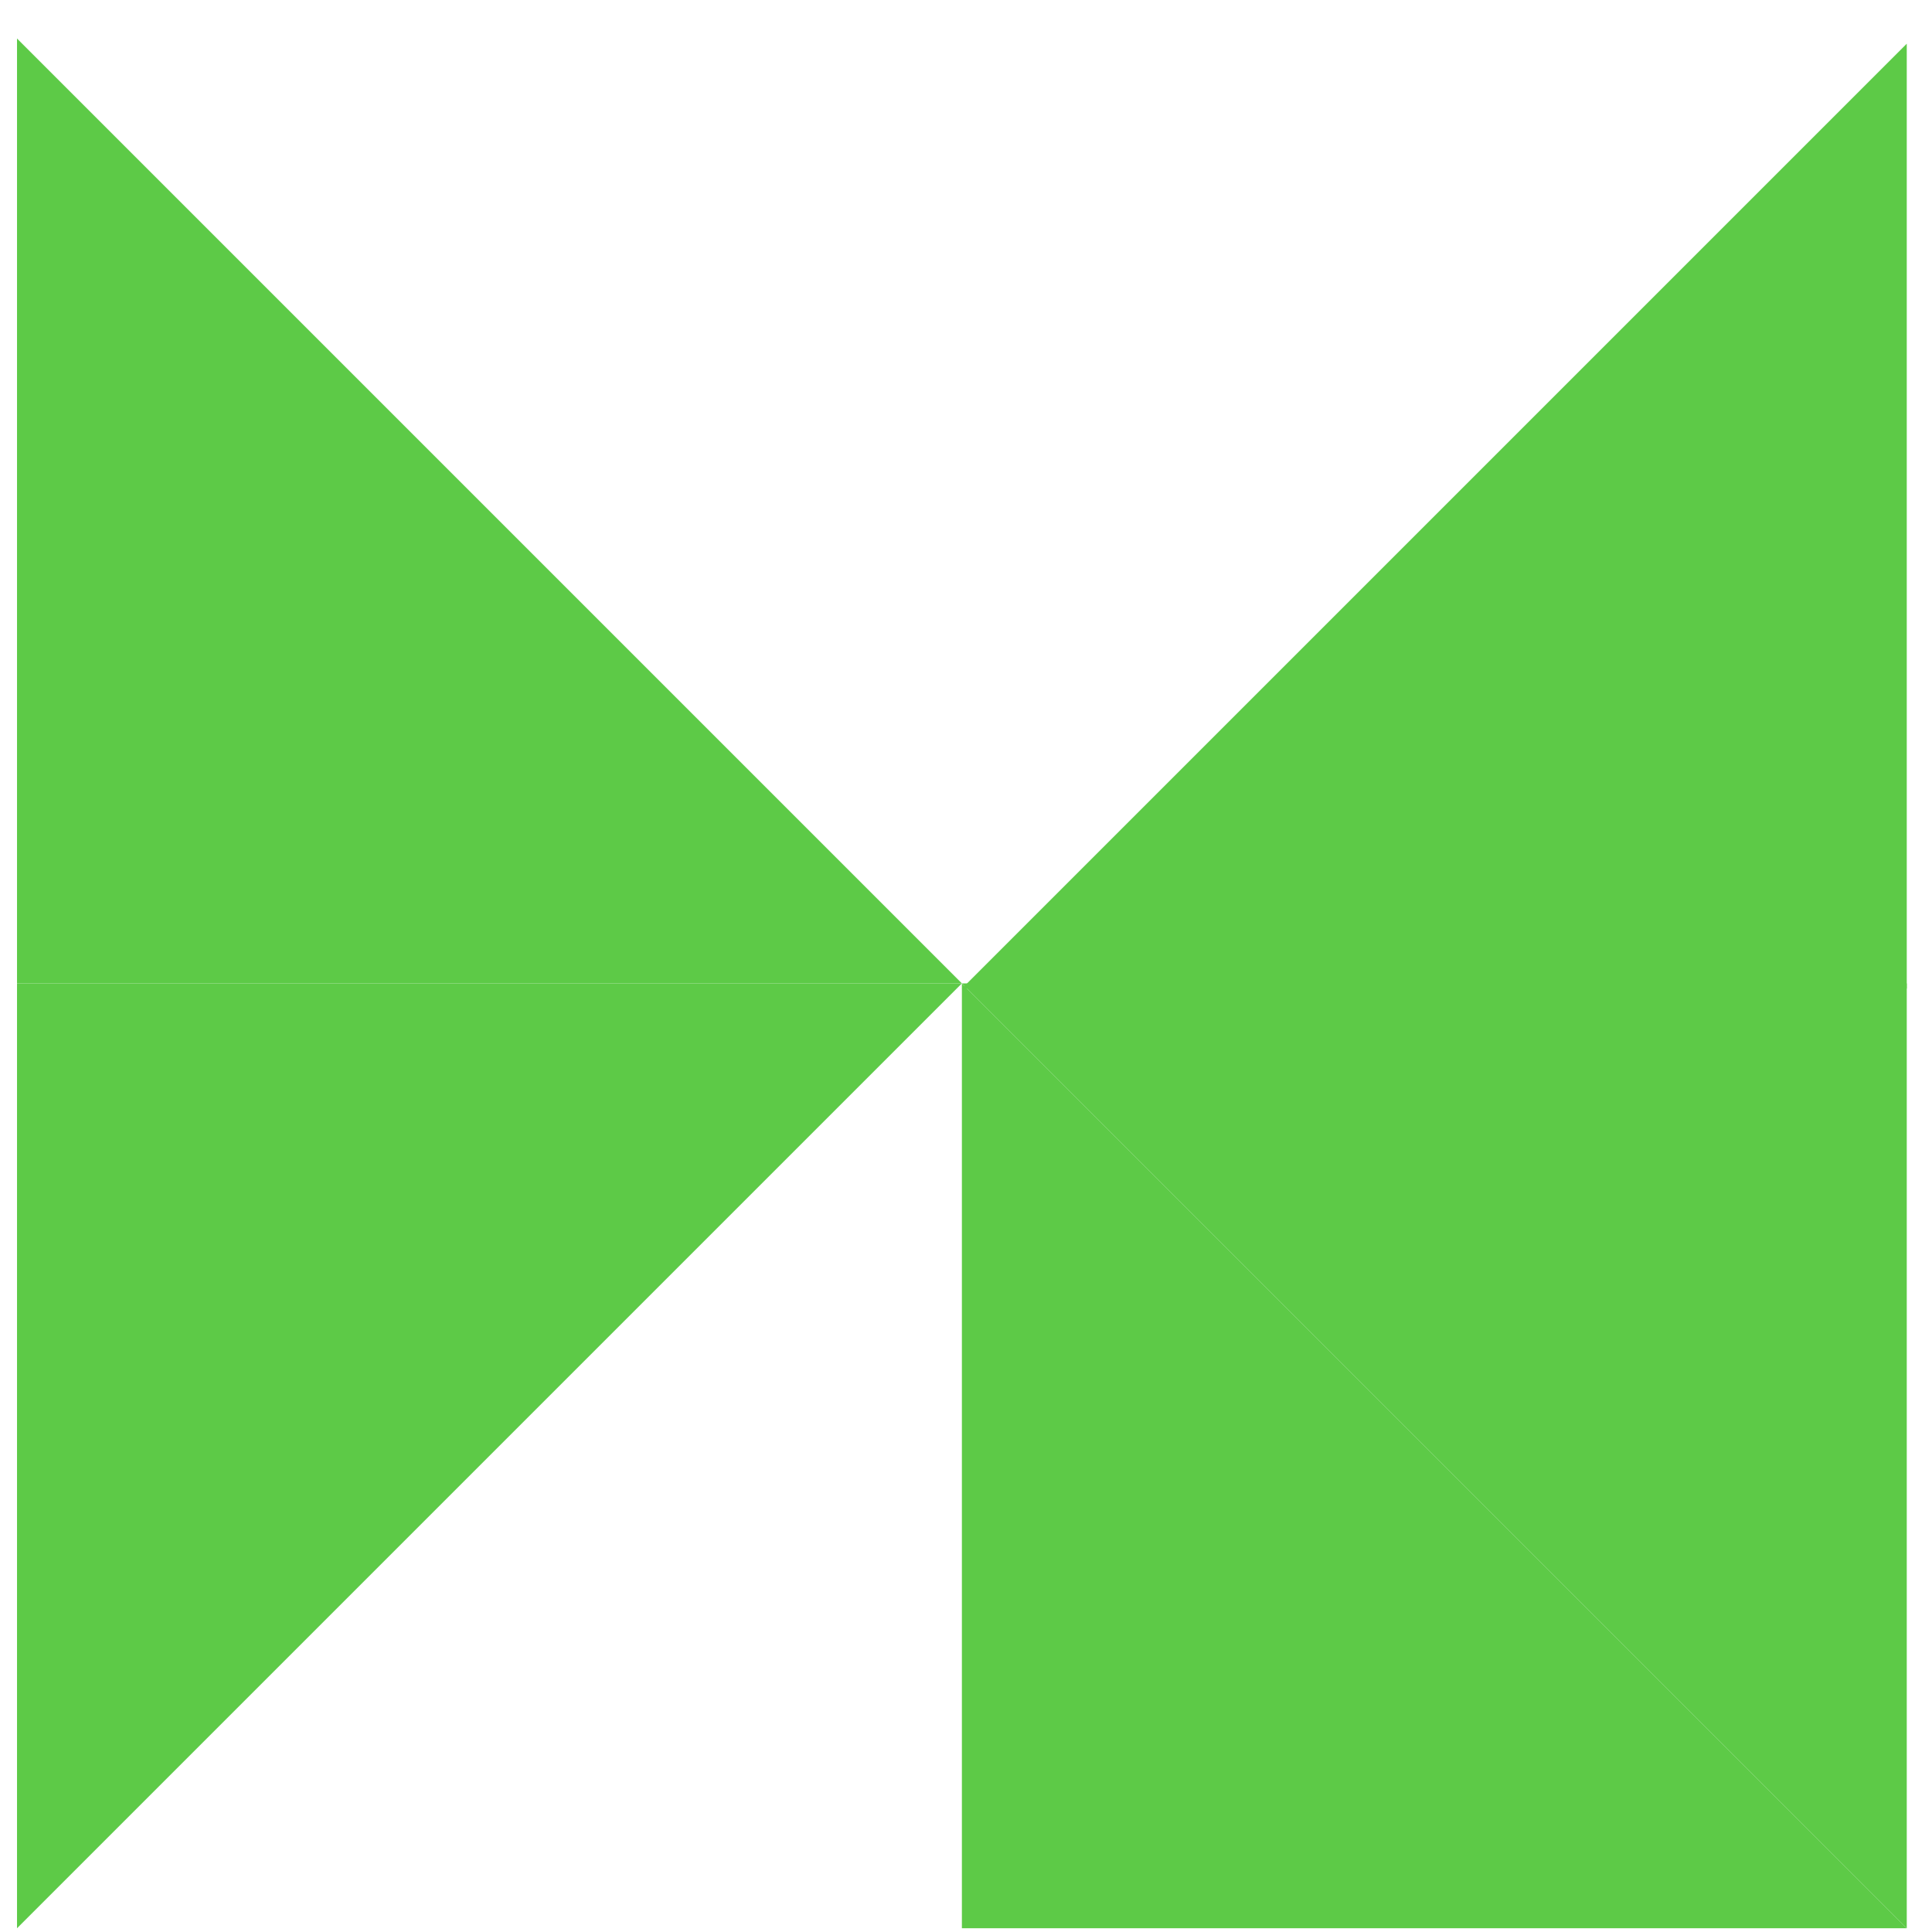 <svg width="47" height="47" viewBox="0 0 47 47" fill="none" xmlns="http://www.w3.org/2000/svg">
<path d="M46.386 1.063L46.386 24.049L23.4 24.049L46.386 1.063Z" fill="#5DCA47"/>
<path d="M46.386 46.909L23.4 46.909L23.4 23.923L46.386 46.909Z" fill="#5DCA47"/>
<path d="M23.4 23.923L46.386 23.923L46.386 46.909L23.4 23.923Z" fill="#5DCA47"/>
<path d="M23.4 23.923L0.414 23.923L0.414 0.937L23.4 23.923Z" fill="#5DCA47"/>
<path d="M0.414 46.909L0.414 23.923L23.4 23.923L0.414 46.909Z" fill="#5DCA47"/>
</svg>
